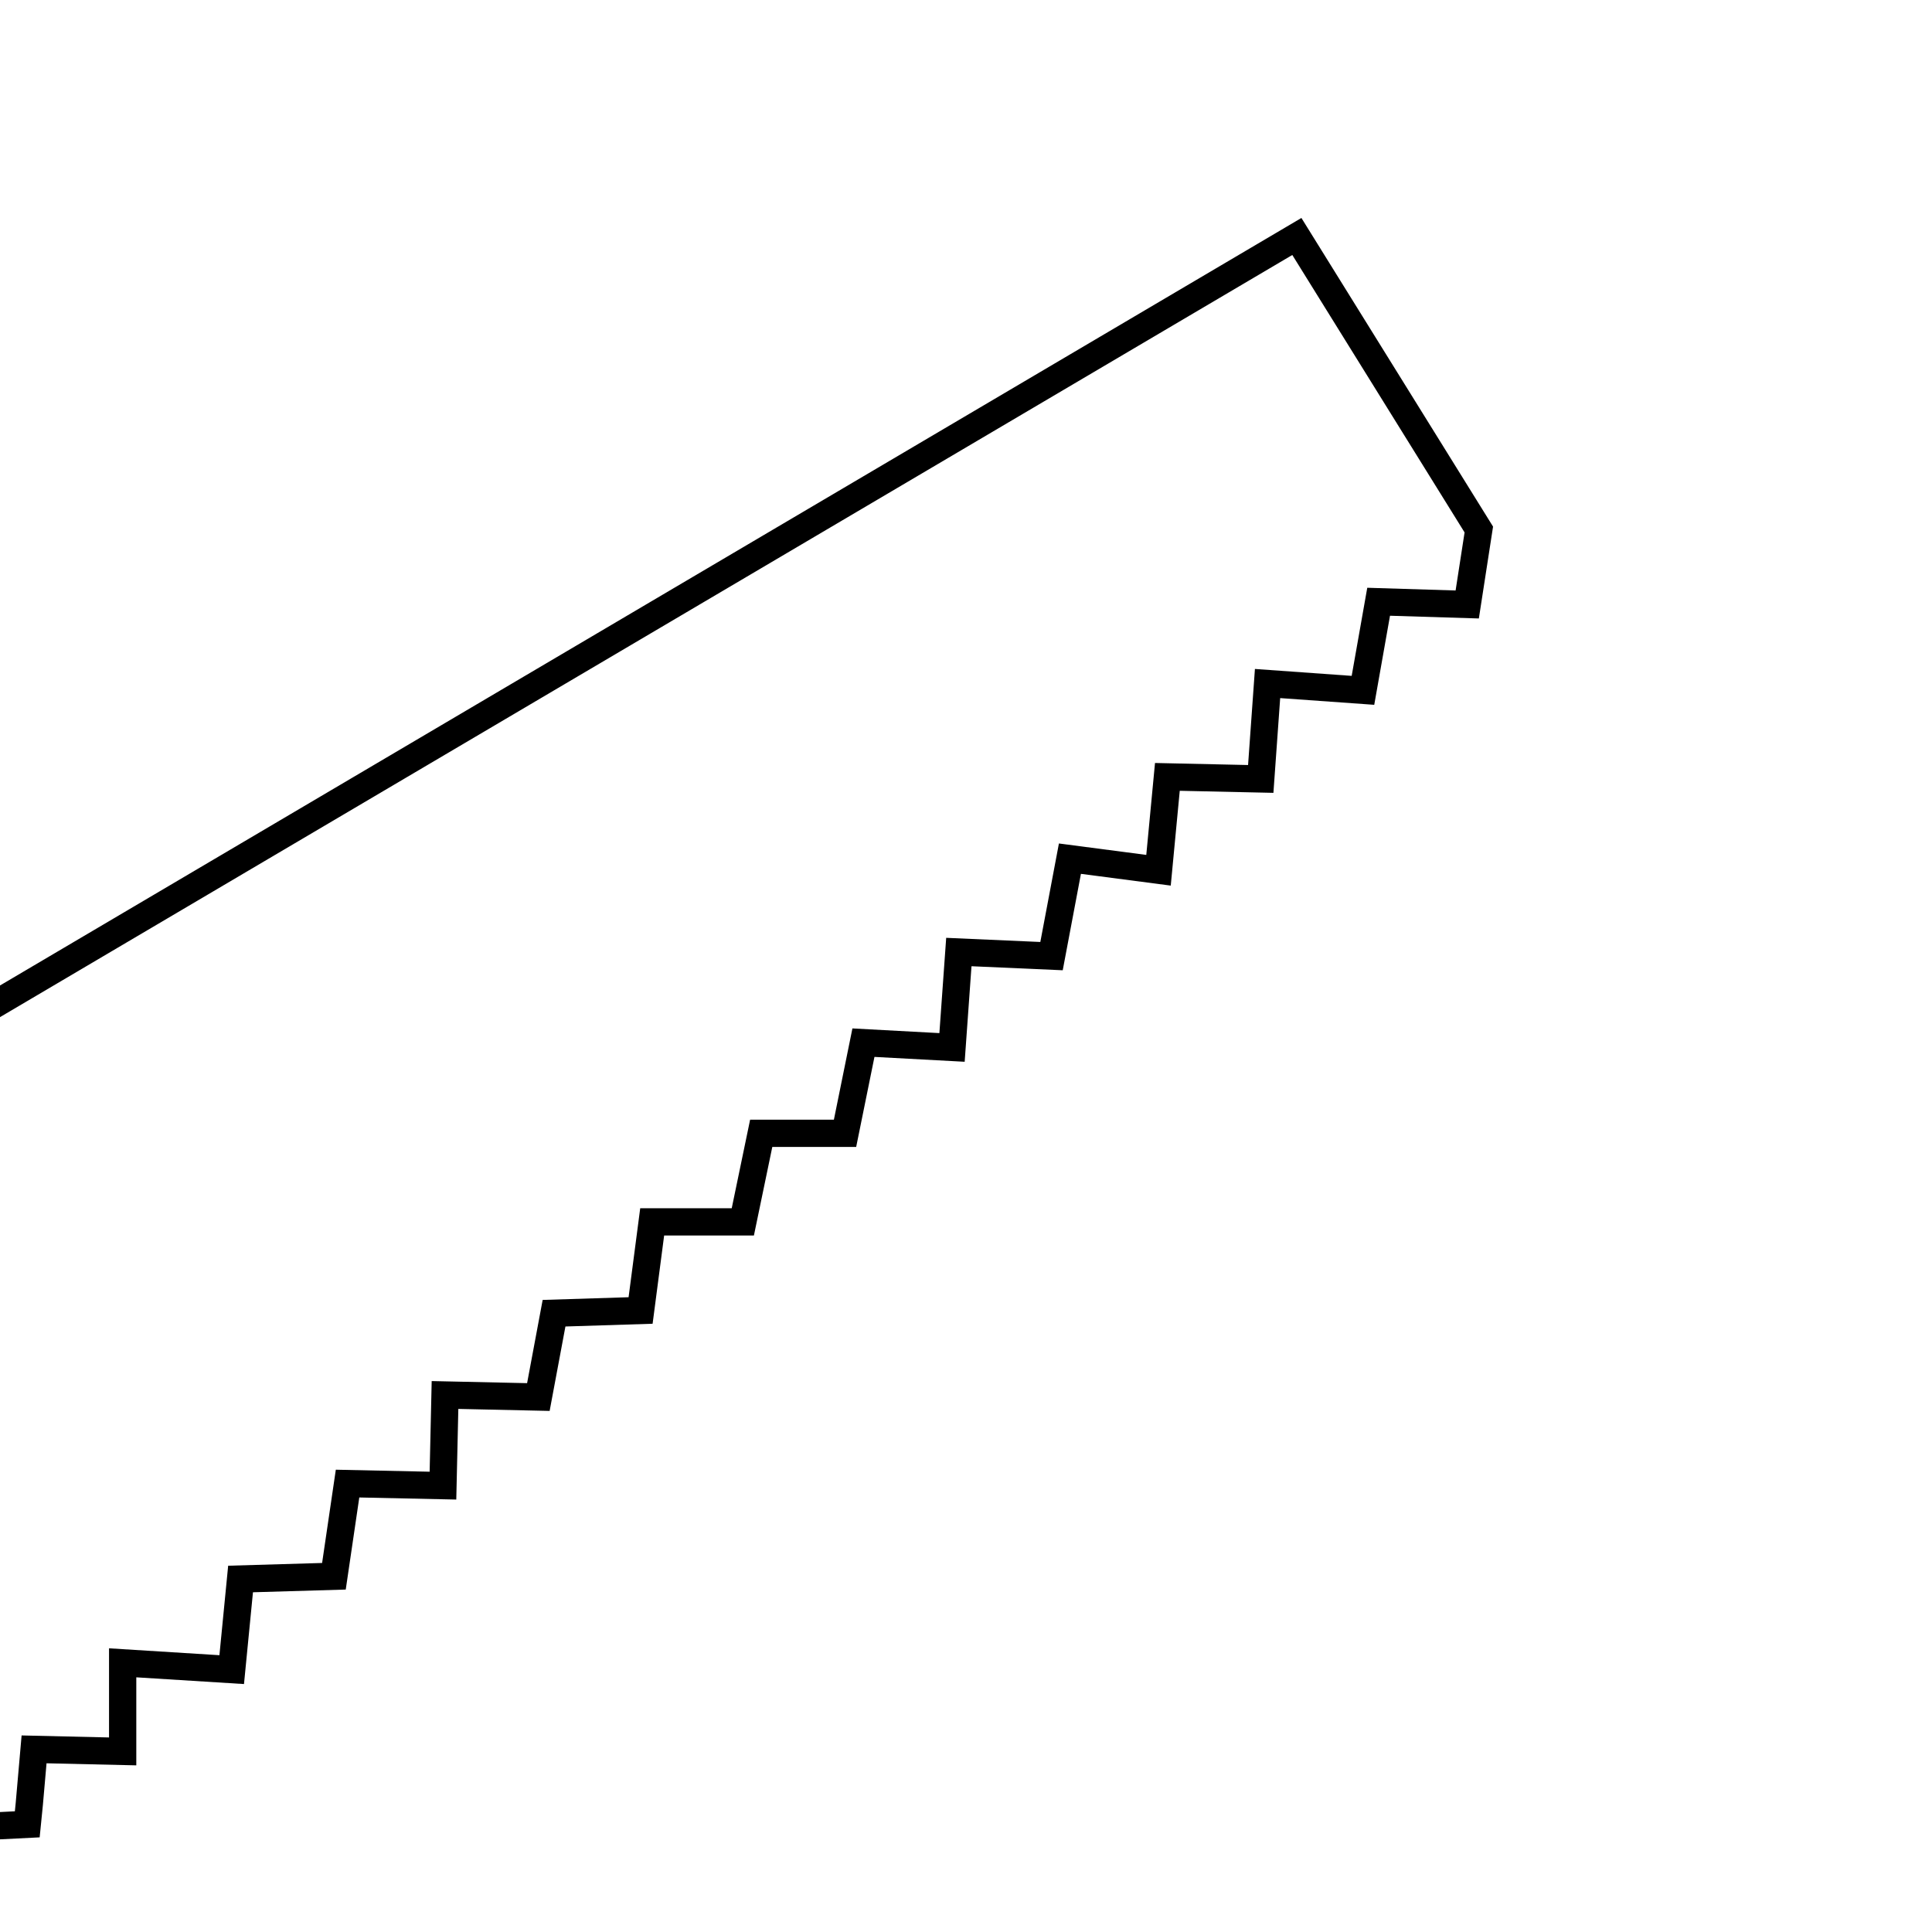 <?xml version="1.0" encoding="utf-8"?>
<!-- Generator: Adobe Illustrator 25.4.1, SVG Export Plug-In . SVG Version: 6.00 Build 0)  -->
<svg version="1.1" xmlns="http://www.w3.org/2000/svg" xmlns:xlink="http://www.w3.org/1999/xlink" x="0px" y="0px"
	 viewBox="0 0 283.5 283.5" style="enable-background:new 0 0 283.5 283.5;" xml:space="preserve">
<style type="text/css">
	.st0{display:none;}
	.st1{display:inline;}
	.st2{fill:#FFE549;}
	.st3{fill:#FFFFFF;}
	.st4{fill-rule:evenodd;clip-rule:evenodd;fill:#BFBFBF;}
	.st5{fill-rule:evenodd;clip-rule:evenodd;fill:#FFFFFF;}
	.st6{fill-rule:evenodd;clip-rule:evenodd;fill:#B1B0B1;}
	.st7{fill-rule:evenodd;clip-rule:evenodd;fill:none;stroke:#000000;stroke-width:4;stroke-miterlimit:10;}
</style>
<g id="Ebene_1" class="st0">
	<g class="st1">
		<rect x="3" y="3" class="st2" width="277.5" height="277.5"/>
		<path class="st3" d="M277.5,6v271.5H6V6H277.5 M283.5,0H0v283.5h283.5V0L283.5,0z"/>
	</g>
</g>
<g id="Ebene_2" class="st0">
	<g class="st1">
		<path class="st4" d="M4.8,146.6c4.1-0.8,7.3-3.6,10.8-5.6c12.1-7.1,24.3-14.2,36.5-21.3c8.5-5,17.1-10,25.7-15
			c12.7-7.5,25.6-14.7,38.4-22.2c10.6-6.2,21.2-12.5,31.8-18.8c13.5-7.9,26.9-15.9,40.4-23.7c1.7-1,3.5-1.9,5.3-2.9
			c1-0.5,2-1.1,1.8-2.5c0.6,0,1.2,0,1.8,0c0.4,0.7,0.8,0.8,1.2,0c0.4,0,0.8,0,1.2,0c1,1.7,1.9,3.4,2.9,5.1
			c5.8,9.9,11.5,19.8,17.5,29.6c1.5,2.4,2,5.7,5,7.1c0,2,0,4,0,6c-0.9-0.1-1.2,0.4-1.2,1.2c0,0.8,0.3,1.3,1.2,1.2c0,0.6,0,1.2,0,1.8
			c-0.6,0-1.2,0-1.8,0c0-0.7,0.1-1.4-0.7-1.8c-1.4-0.6-0.9-1.6-0.6-2.5c1.3-3.5,0.2-6.5-1.7-9.6c-6.4-10.6-12.6-21.3-18.8-31.9
			c-2.5-4.3-2.5-4.3-6.7-1.9c-18.8,11-37.6,22-56.4,33.1c-13.9,8.2-27.8,16.4-41.7,24.6c-11.9,6.9-23.9,13.6-35.8,20.5
			c-17.5,10.2-35,20.6-52.4,30.9c-1.2,0.7-2.4,1.7-3.5-0.2C4.8,147.4,4.8,147,4.8,146.6z"/>
		<path class="st4" d="M7.8,262.1c-0.3-0.3-0.8-0.6-0.8-0.8c0.6-2.4,2.9-3.2,4.5-4.6c0.8-0.8,2-1.4,3,0c0,0.2,0,0.4,0,0.6
			c-2.7,0.6-4.3,2.4-5.5,4.8C8.6,262.1,8.2,262.1,7.8,262.1z"/>
		<path class="st5" d="M225,84.9c-0.9,0.1-1.3-0.4-1.2-1.2c0-0.8,0.3-1.3,1.2-1.2C225,83.2,225,84,225,84.9z"/>
		<path class="st5" d="M198.3,34.6c-0.4,0.8-0.8,0.7-1.2,0C197.5,34.6,197.9,34.6,198.3,34.6z"/>
		<path class="st4" d="M26.2,252.5c-1-3,0.8-5.8,0.8-8.8c0-0.8,1.2-0.7,2.1-0.7c2.9-0.3,5.8,0.1,8.6,0.3c3.7,0.3,3.6-2.1,3.3-4
			c-0.4-2.8,0.6-5.2,1.1-7.7c0.5-2.4,3-1.8,4.5-1.7c2,0.1,4.1,0,6,0.4c3.4,0.7,3.7-1.5,3.6-3.7c-0.2-2,0.1-4,0.5-5.9
			c0.9-3.7,1.8-4.5,5.4-3.6c2.3,0.6,4.6-0.2,6.9,0.4c1.3,0.3,1.6-0.6,1.9-1.7c1-3,0.2-6.2,0.9-9.3c0.5-2,1.6-2.7,3.1-2.6
			c2.3,0.3,4.6,0.1,6.9,0.4c4,0.4,4,0.5,4.6-3.5c0.4-2.5-0.1-5,0.6-7.5c0.5-1.6,1.4-2.8,2.9-2.3c2.6,0.8,5.2-0.1,7.8,0.5
			c2,0.4,3-0.4,3.5-2.6c0.7-2.9-0.1-5.8,0.9-8.7c0.6-1.7,1-2.6,3.1-2.2c2.6,0.6,5.4-0.1,8.1,0.6c1.5,0.4,2.6-0.2,2.8-2.2
			c0.2-2.4,0.7-4.7,0.6-7.2c-0.1-3.6,0.8-4.3,4.3-3.9c1.2,0.1,2.3-0.4,3.6-0.3c6.4,0.8,6.5,1.4,7.1-6.1c0.6-7.7,0.6-7.3,8.6-6.6
			c1.7,0.1,3.4,0.1,5,0.1c0.6,0,0.8-0.4,0.8-1c-0.3-3.2,1.7-6.1,0.9-9.5c-0.4-1.6,0.6-2.9,2.6-2.8c3.3,0.1,6.7-0.1,10,0.3
			c1.7,0.2,1.9-0.4,1.8-1.7c-0.3-3.1,1.1-6,0.9-9.2c-0.2-3.1,3.4-2.7,5.2-2.4c2.4,0.4,4.8-0.2,7.2,0.3c1.2,0.3,2.1-0.2,1.9-1.6
			c-0.4-3.2,1.1-6.2,0.8-9.5c-0.2-2.3,2.4-2.8,4-2.5c2.8,0.6,5.7-0.2,8.4,0.7c1.2,0.4,2.1-0.3,1.9-1.6c-0.7-3.5,1.3-6.6,0.9-10.1
			c-0.2-2.1,2-2.4,3.6-1.9c2.8,0.8,5.6-0.1,8.4,0.5c1.7,0.4,2.4-0.5,2.3-2.2c-0.1-2.6,0.2-5.2,1.3-7.6c0.3,0,0.5,0,0.8,0.1
			c0.7,0.4,0.8,1.2,0.6,1.9c-0.8,2.4-1.1,4.9-1,7.4c0.1,2-0.8,2.7-2.8,2.5c-2.9-0.2-5.8-0.2-8.7-0.4c-1.8-0.1-2.6,0.4-2.5,2.3
			c0.1,3.1-1.5,6-1.2,9.2c0.1,1.4-1.1,1.8-2.3,1.8c-3-0.1-6,0.2-9-0.4c-1.9-0.4-3.3-0.2-2.8,2.6c0.6,3.4-1.2,6.7-1,10.1
			c0.1,1.3-1.4,1.1-2.1,0.9c-3.1-0.8-6.2-0.1-9.3-0.8c-1.4-0.3-2.3-0.1-2.4,1.6c-0.3,3.4-0.8,6.8-1.1,10.2c-0.1,1.4-0.7,2-2.1,1.9
			c-2.6-0.2-5.2,0-7.8-0.5c-4-0.7-4.9,0.2-4.5,4.3c0.3,2.8-1.1,5.5-0.8,8.3c0.1,0.9-0.6,1.2-1.5,0.9c-3.2-0.9-6.6,0-9.9-0.8
			c-2.5-0.6-3.1,1.5-3,3.4c0.1,2.6-0.3,5.2-0.9,7.8c-0.5,2.1-1.6,2.7-3.7,2.5c-2.3-0.3-4.6-0.2-6.8-0.5c-2.9-0.4-3.8,1.1-3.7,3.6
			c0.2,2.6,0,5.2-0.9,7.7c-0.5,1.4-1.1,2.2-2.8,2.1c-2.2-0.2-4.4,0-6.6-0.2c-3.7-0.4-4.7,0.4-4.9,4c-0.1,1.7,0.1,3.4-0.2,5.1
			c-0.5,3.5-2.3,4.8-5.8,4.1c-2.1-0.4-4.2-0.2-6.3-0.4c-1.5-0.1-2.2,0.3-2.3,1.9c-0.2,2.8-0.6,5.5-0.8,8.3c-0.2,2.3-1.3,3.3-3.8,3.1
			c-2.8-0.3-5.6-0.2-8.3-0.5c-1.4-0.1-1.8,0.2-2.2,1.6c-0.9,3.4-0.1,6.8-1.1,10.2c-0.4,1.3-0.7,1.8-2.2,1.6
			c-3.2-0.3-6.4-0.1-9.6-0.4c-1.6-0.2-2.1-0.1-2.2,1.7c-0.2,2.6-0.6,5.2-0.6,7.8c0,3.5-0.7,4-4.1,4c-2.6,0-5.2-0.1-7.8-0.5
			c-1.2-0.2-2.2-0.3-2.4,1.9c-0.2,2.9-0.7,5.7-0.9,8.7c-0.2,2.2-0.8,3.8-3.9,3c-3-0.8-6.2,0.1-9.3-0.5c-1.3-0.3-1.2,0.8-1.2,1.6
			c0,2.1-0.1,4.2-1.3,6.1C26.7,252.4,26.4,252.5,26.2,252.5z"/>
		<path class="st6" d="M209,90.9c-0.3,0-0.5,0-0.8-0.1c-0.6-2,0-3.1,2.2-3c2.4,0.1,4.9,0,7.3,0.5c3.4,0.6,4.2,0.2,4.7-3.4
			c0.8,0.3,0.7,1.1,0.7,1.8c1,3.3-1.6,2.8-3.3,2.9c-2.9,0.1-5.8-0.1-8.6-0.4C209.6,88.9,209.2,89.6,209,90.9z"/>
		<path class="st4" d="M22.3,256.7c0.9-0.9,2-0.4,3.1-0.4c0.1,0.5,0.2,1.1,0.8,0.7c0.6-0.4,0.3-1-0.2-1.4c0-0.4,0-0.8,0-1.2
			c0.4,0,0.8,0,1.2,0c0.9,4-0.1,4.7-4.9,3.6C22.3,257.4,22.3,257,22.3,256.7z"/>
		<path class="st6" d="M22.3,256.7c0,0.4,0,0.8,0,1.2c-2.6,0.2-5.3,0.1-7.8-0.5c0-0.2,0-0.4,0-0.6C17.1,256.7,19.7,256.7,22.3,256.7
			z"/>
		<path class="st6" d="M27.2,254.2c-0.4,0-0.8,0-1.2,0c0.1-0.6,0.1-1.2,0.2-1.8c0.3,0,0.6,0,0.9-0.1C27.1,253,27.1,253.6,27.2,254.2
			z"/>
		<path class="st6" d="M25.9,255.5c0.5,0.4,0.8,1,0.2,1.4c-0.6,0.4-0.7-0.2-0.8-0.7C25.6,256,25.8,255.7,25.9,255.5z"/>
	</g>
</g>
<g id="Ebene_3">
	<polygon class="st7" points="-3,148.7 190.3,34.7 217,77.7 215.3,88.7 202.3,88.3 200,101.3 186,100.3 185,114.3 171.3,114 
		170,127.7 157,126 154.3,140.3 140.7,139.7 139.7,153.7 126.7,153 124,166.3 111.7,166.3 109,179.3 95.7,179.3 94,192.3 
		81.3,192.7 79,205 65.3,204.7 65,218 51,217.7 49,231.3 35.3,231.7 34,245 18,244 18,257 5,256.7 4.3,264.7 4,267.7 -2,268 	"/>
</g>
</svg>

